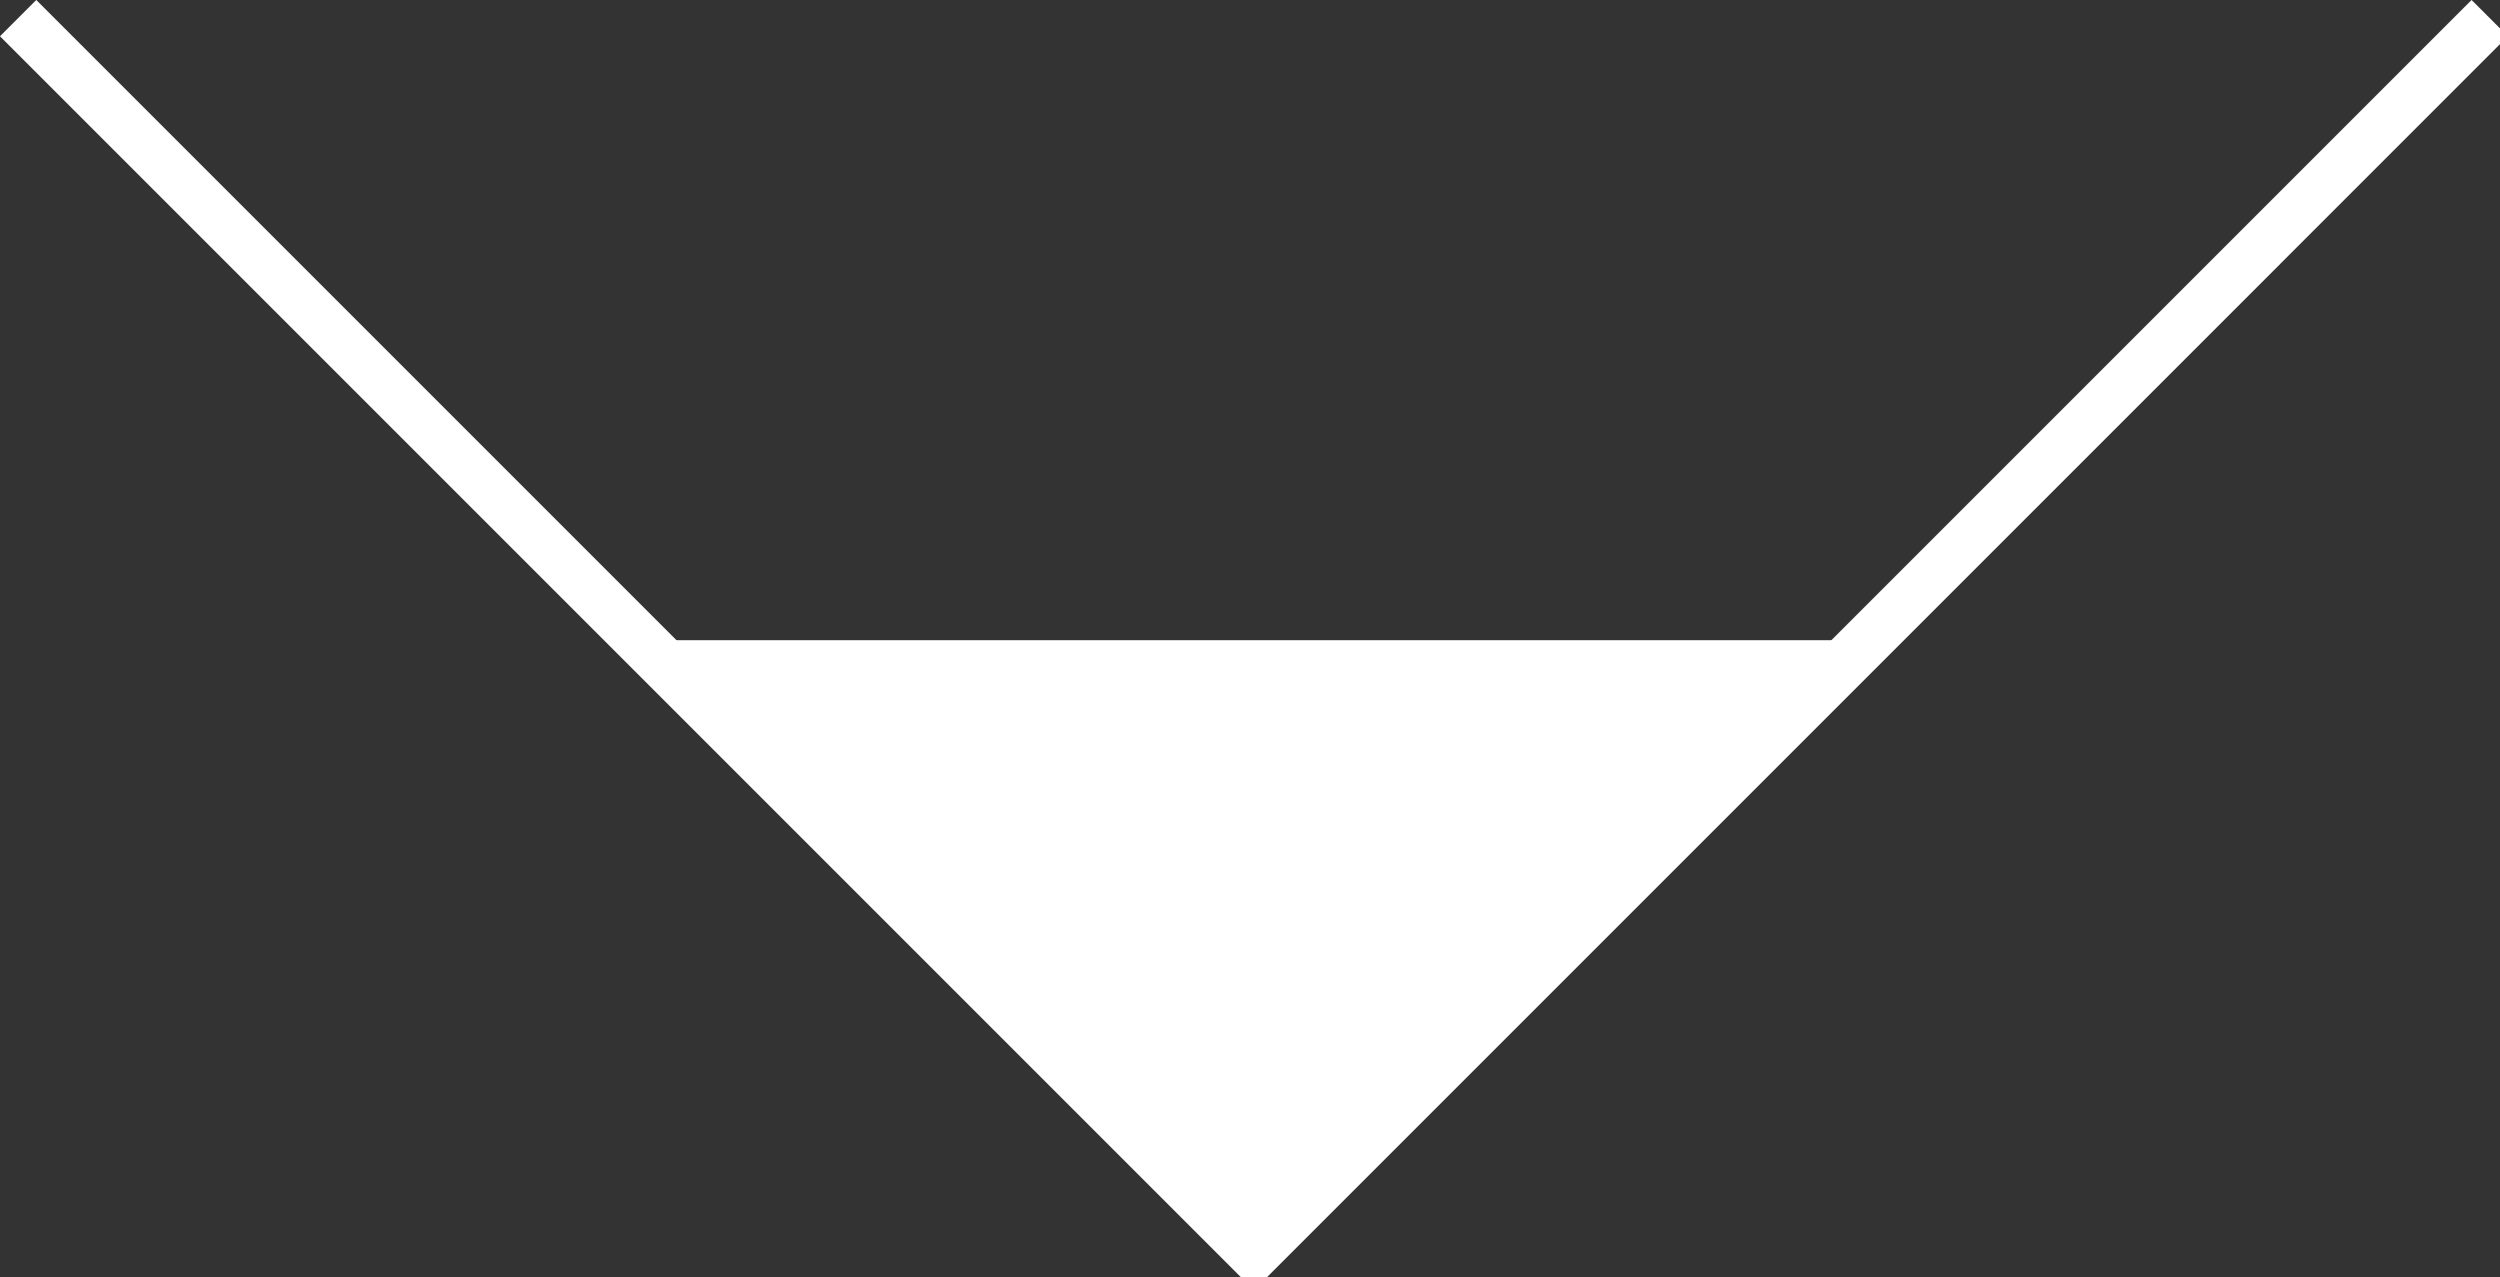 <?xml version="1.0" encoding="utf-8"?>
<!-- Generator: Adobe Illustrator 15.0.0, SVG Export Plug-In  -->
<!DOCTYPE svg PUBLIC "-//W3C//DTD SVG 1.1//EN" "http://www.w3.org/Graphics/SVG/1.1/DTD/svg11.dtd">
<svg version="1.1"
	 xmlns="http://www.w3.org/2000/svg" xmlns:xlink="http://www.w3.org/1999/xlink" xmlns:a="http://ns.adobe.com/AdobeSVGViewerExtensions/3.0/"
	 x="0px" y="0px" width="92px" height="47px" viewBox="0 0 92 47" enable-background="new 0 0 92 47" xml:space="preserve">
<rect x="0" y="0" width="92" height="47" fill="#333333" stroke="none"/>
<defs>
</defs>
<polyline fill="none" stroke="#FFFFFF" stroke-width="1.888" stroke-miterlimit="10" points="91.622,0.667 46.145,46.145 
	0.667,0.667 "/>
<polyline fill="#FFFFFF" points="68.731,23.559 46.145,46.145 23.559,23.559 "/>
</svg>
